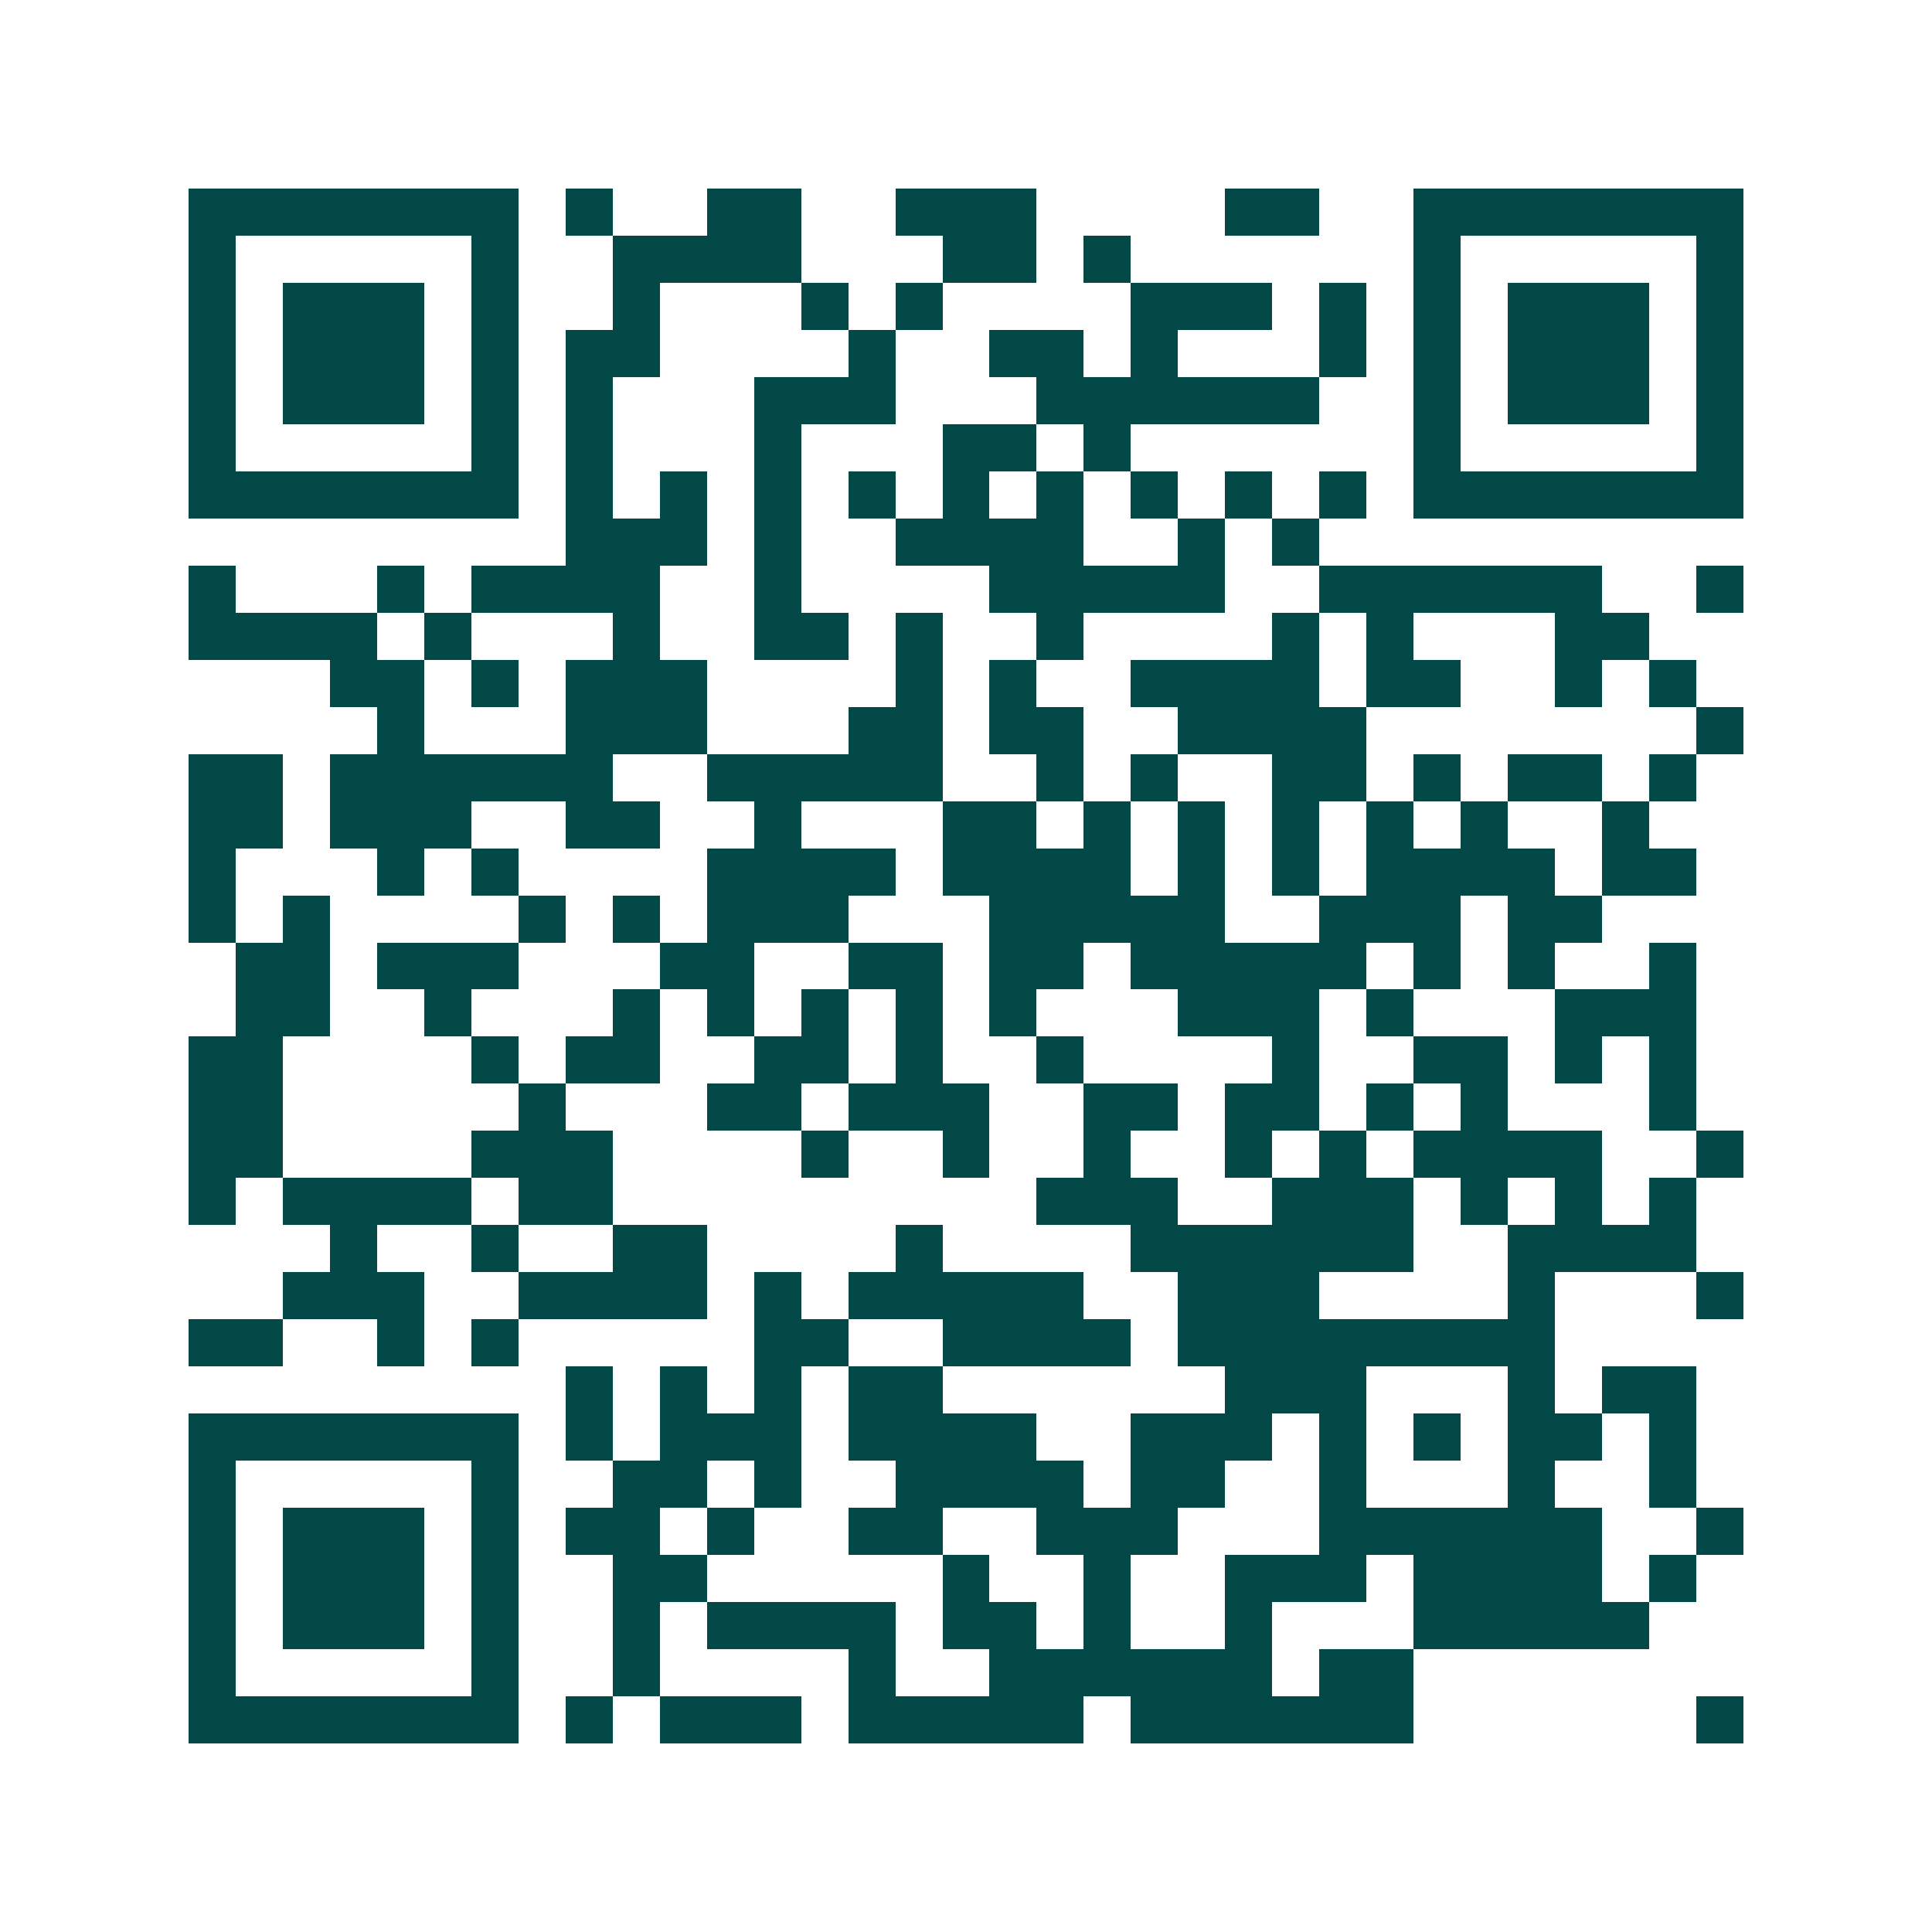 <svg xmlns="http://www.w3.org/2000/svg" width="200" height="200" viewBox="0 0 41 41" shape-rendering="crispEdges"><path fill="#ffffff" d="M0 0h41v41H0z"/><path stroke="#014847" d="M4 4.5h7m1 0h1m2 0h2m2 0h3m4 0h2m2 0h7M4 5.5h1m5 0h1m2 0h4m3 0h2m1 0h1m6 0h1m5 0h1M4 6.5h1m1 0h3m1 0h1m2 0h1m3 0h1m1 0h1m4 0h3m1 0h1m1 0h1m1 0h3m1 0h1M4 7.5h1m1 0h3m1 0h1m1 0h2m4 0h1m2 0h2m1 0h1m3 0h1m1 0h1m1 0h3m1 0h1M4 8.5h1m1 0h3m1 0h1m1 0h1m3 0h3m3 0h6m2 0h1m1 0h3m1 0h1M4 9.5h1m5 0h1m1 0h1m3 0h1m3 0h2m1 0h1m6 0h1m5 0h1M4 10.5h7m1 0h1m1 0h1m1 0h1m1 0h1m1 0h1m1 0h1m1 0h1m1 0h1m1 0h1m1 0h7M12 11.5h3m1 0h1m2 0h4m2 0h1m1 0h1M4 12.5h1m3 0h1m1 0h4m2 0h1m4 0h5m2 0h6m2 0h1M4 13.5h4m1 0h1m3 0h1m2 0h2m1 0h1m2 0h1m4 0h1m1 0h1m3 0h2M7 14.5h2m1 0h1m1 0h3m4 0h1m1 0h1m2 0h4m1 0h2m2 0h1m1 0h1M8 15.5h1m3 0h3m3 0h2m1 0h2m2 0h4m7 0h1M4 16.5h2m1 0h6m2 0h5m2 0h1m1 0h1m2 0h2m1 0h1m1 0h2m1 0h1M4 17.5h2m1 0h3m2 0h2m2 0h1m3 0h2m1 0h1m1 0h1m1 0h1m1 0h1m1 0h1m2 0h1M4 18.5h1m3 0h1m1 0h1m4 0h4m1 0h4m1 0h1m1 0h1m1 0h4m1 0h2M4 19.5h1m1 0h1m4 0h1m1 0h1m1 0h3m3 0h5m2 0h3m1 0h2M5 20.5h2m1 0h3m3 0h2m2 0h2m1 0h2m1 0h5m1 0h1m1 0h1m2 0h1M5 21.5h2m2 0h1m3 0h1m1 0h1m1 0h1m1 0h1m1 0h1m3 0h3m1 0h1m3 0h3M4 22.5h2m4 0h1m1 0h2m2 0h2m1 0h1m2 0h1m4 0h1m2 0h2m1 0h1m1 0h1M4 23.5h2m5 0h1m3 0h2m1 0h3m2 0h2m1 0h2m1 0h1m1 0h1m3 0h1M4 24.5h2m4 0h3m4 0h1m2 0h1m2 0h1m2 0h1m1 0h1m1 0h4m2 0h1M4 25.5h1m1 0h4m1 0h2m9 0h3m2 0h3m1 0h1m1 0h1m1 0h1M7 26.5h1m2 0h1m2 0h2m4 0h1m4 0h6m2 0h4M6 27.5h3m2 0h4m1 0h1m1 0h5m2 0h3m4 0h1m3 0h1M4 28.5h2m2 0h1m1 0h1m5 0h2m2 0h4m1 0h8M12 29.5h1m1 0h1m1 0h1m1 0h2m6 0h3m3 0h1m1 0h2M4 30.5h7m1 0h1m1 0h3m1 0h4m2 0h3m1 0h1m1 0h1m1 0h2m1 0h1M4 31.5h1m5 0h1m2 0h2m1 0h1m2 0h4m1 0h2m2 0h1m3 0h1m2 0h1M4 32.5h1m1 0h3m1 0h1m1 0h2m1 0h1m2 0h2m2 0h3m3 0h6m2 0h1M4 33.5h1m1 0h3m1 0h1m2 0h2m5 0h1m2 0h1m2 0h3m1 0h4m1 0h1M4 34.5h1m1 0h3m1 0h1m2 0h1m1 0h4m1 0h2m1 0h1m2 0h1m3 0h5M4 35.5h1m5 0h1m2 0h1m4 0h1m2 0h6m1 0h2M4 36.5h7m1 0h1m1 0h3m1 0h5m1 0h6m6 0h1"/></svg>
